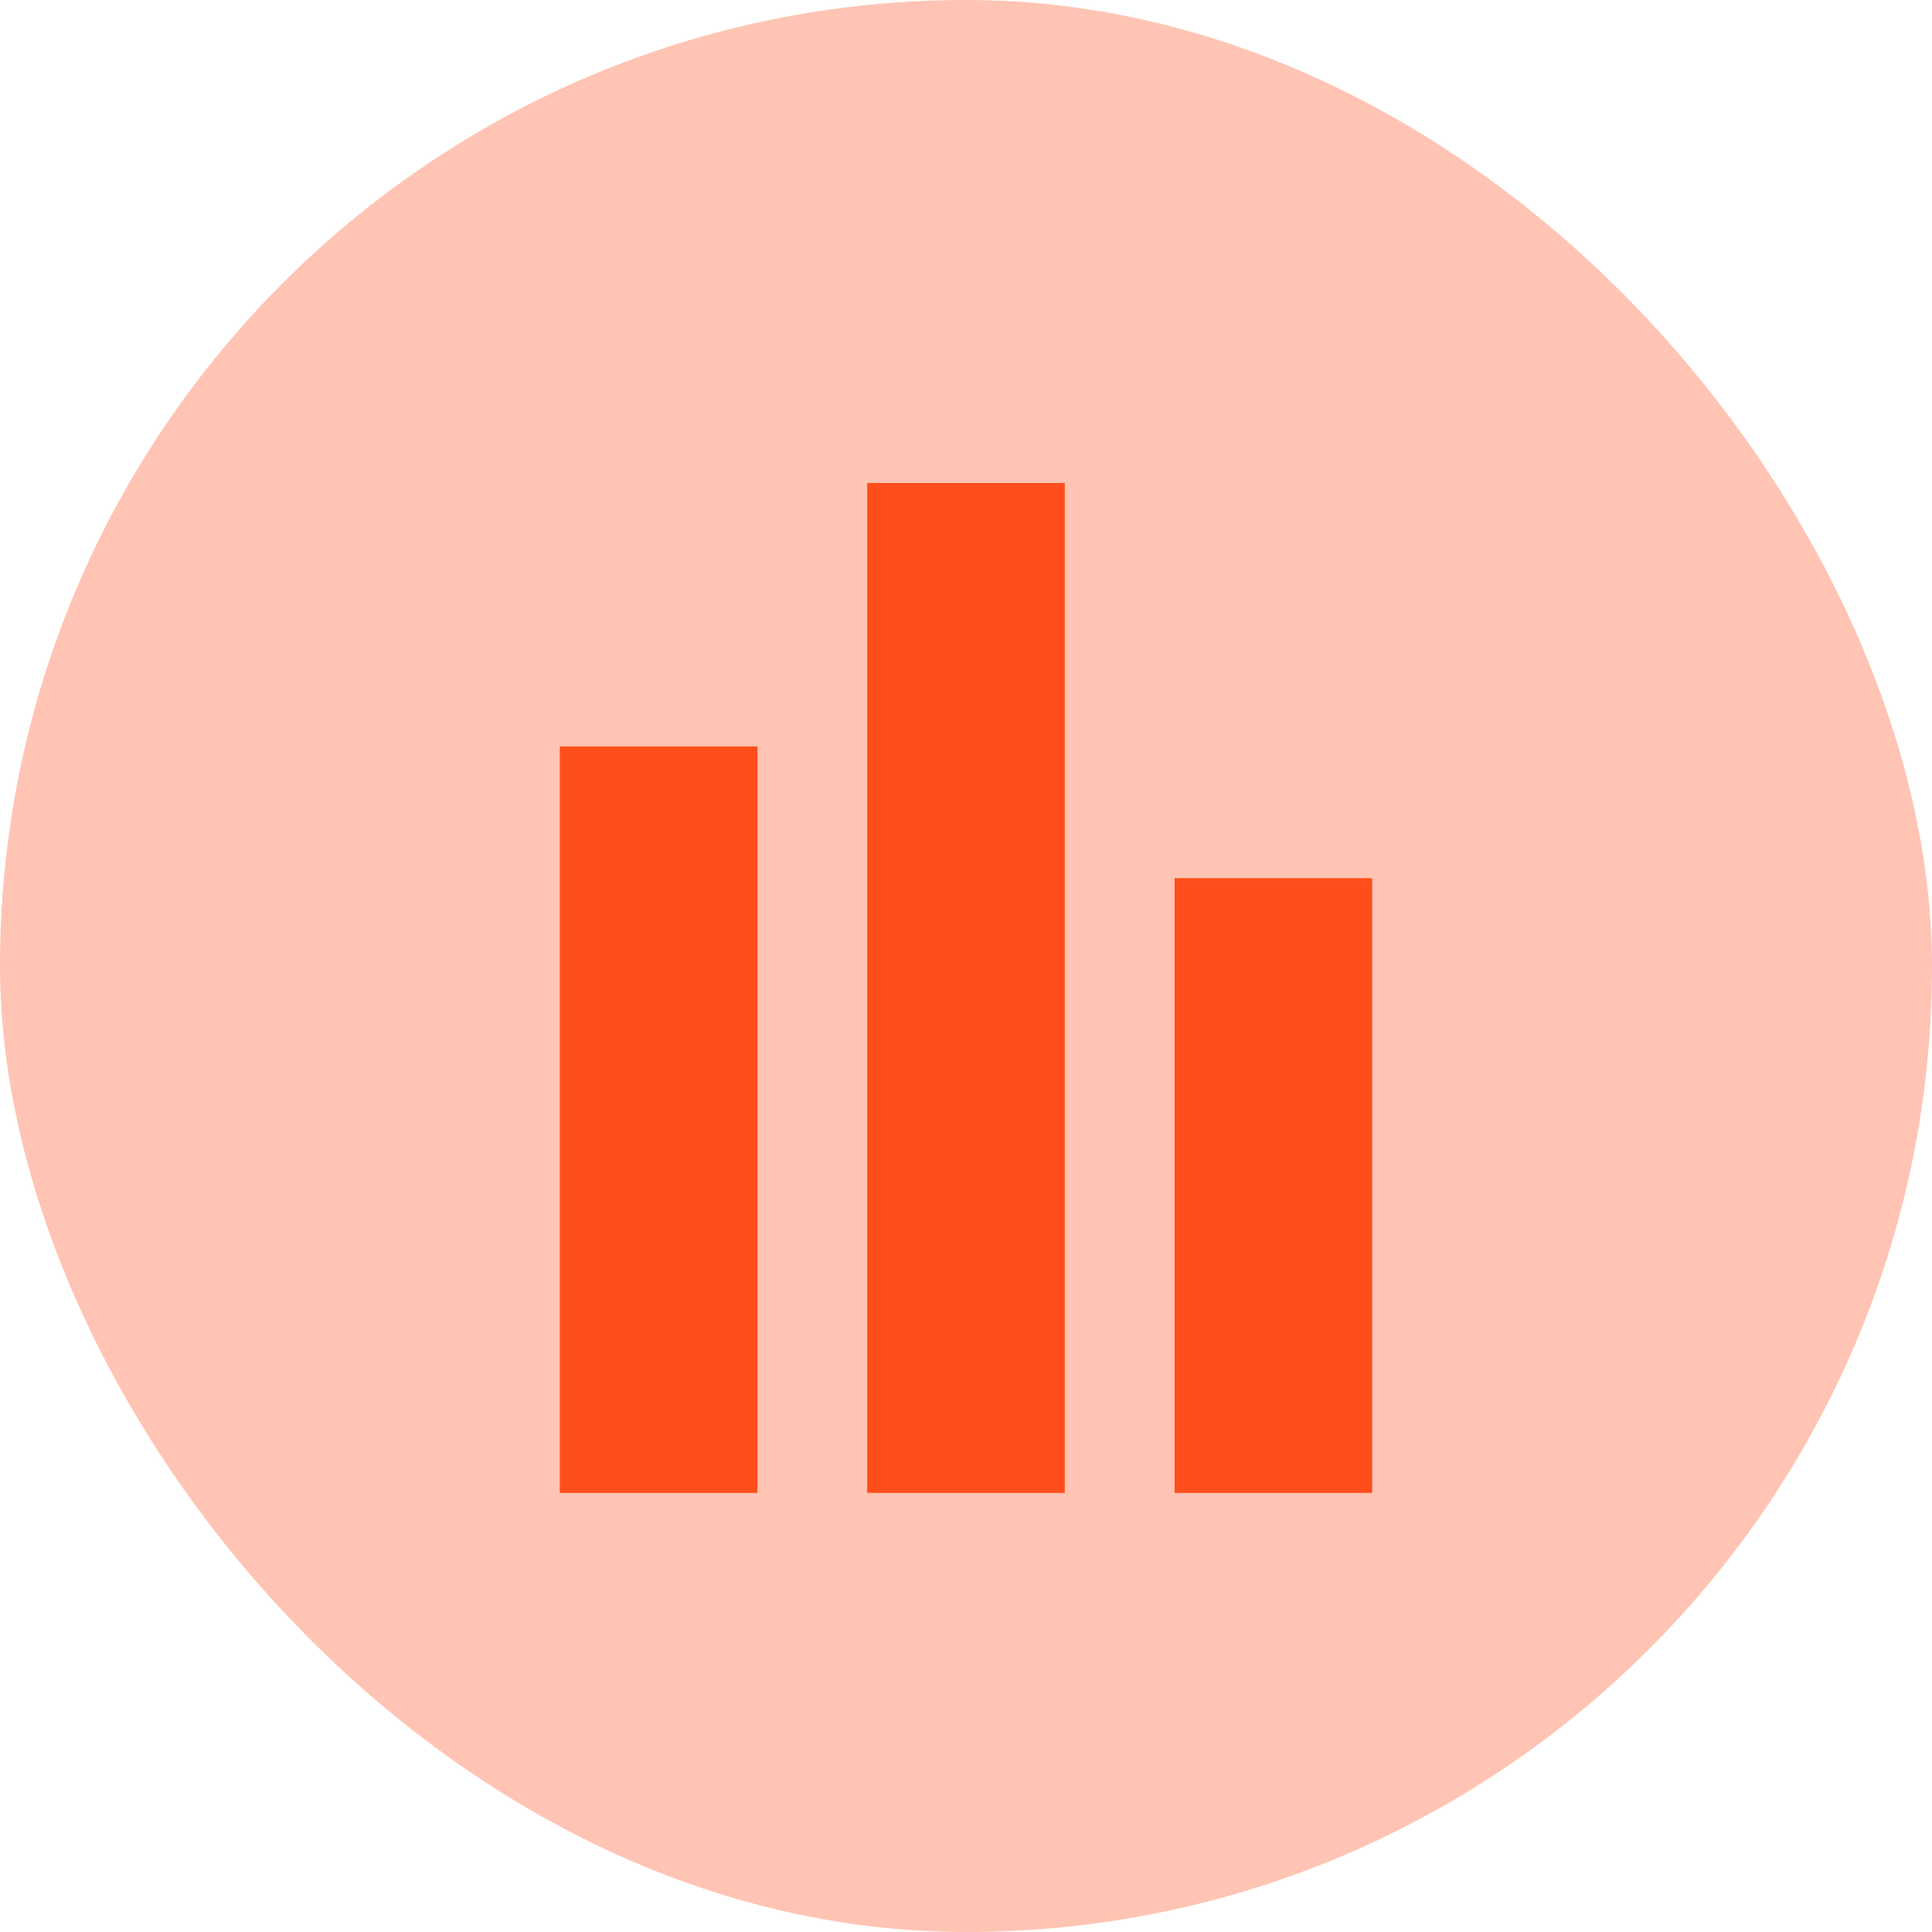 <svg width="44" height="44" viewBox="0 0 44 44" fill="none" xmlns="http://www.w3.org/2000/svg">
<rect width="44" height="44" rx="22" fill="#FF4E1B" fill-opacity="0.33"/>
<path d="M15 17V34" stroke="#FF4E1B" stroke-width="4.5"/>
<path d="M22 11V34" stroke="#FF4E1B" stroke-width="4.5"/>
<path d="M29 20V34" stroke="#FF4E1B" stroke-width="4.5"/>
</svg>
